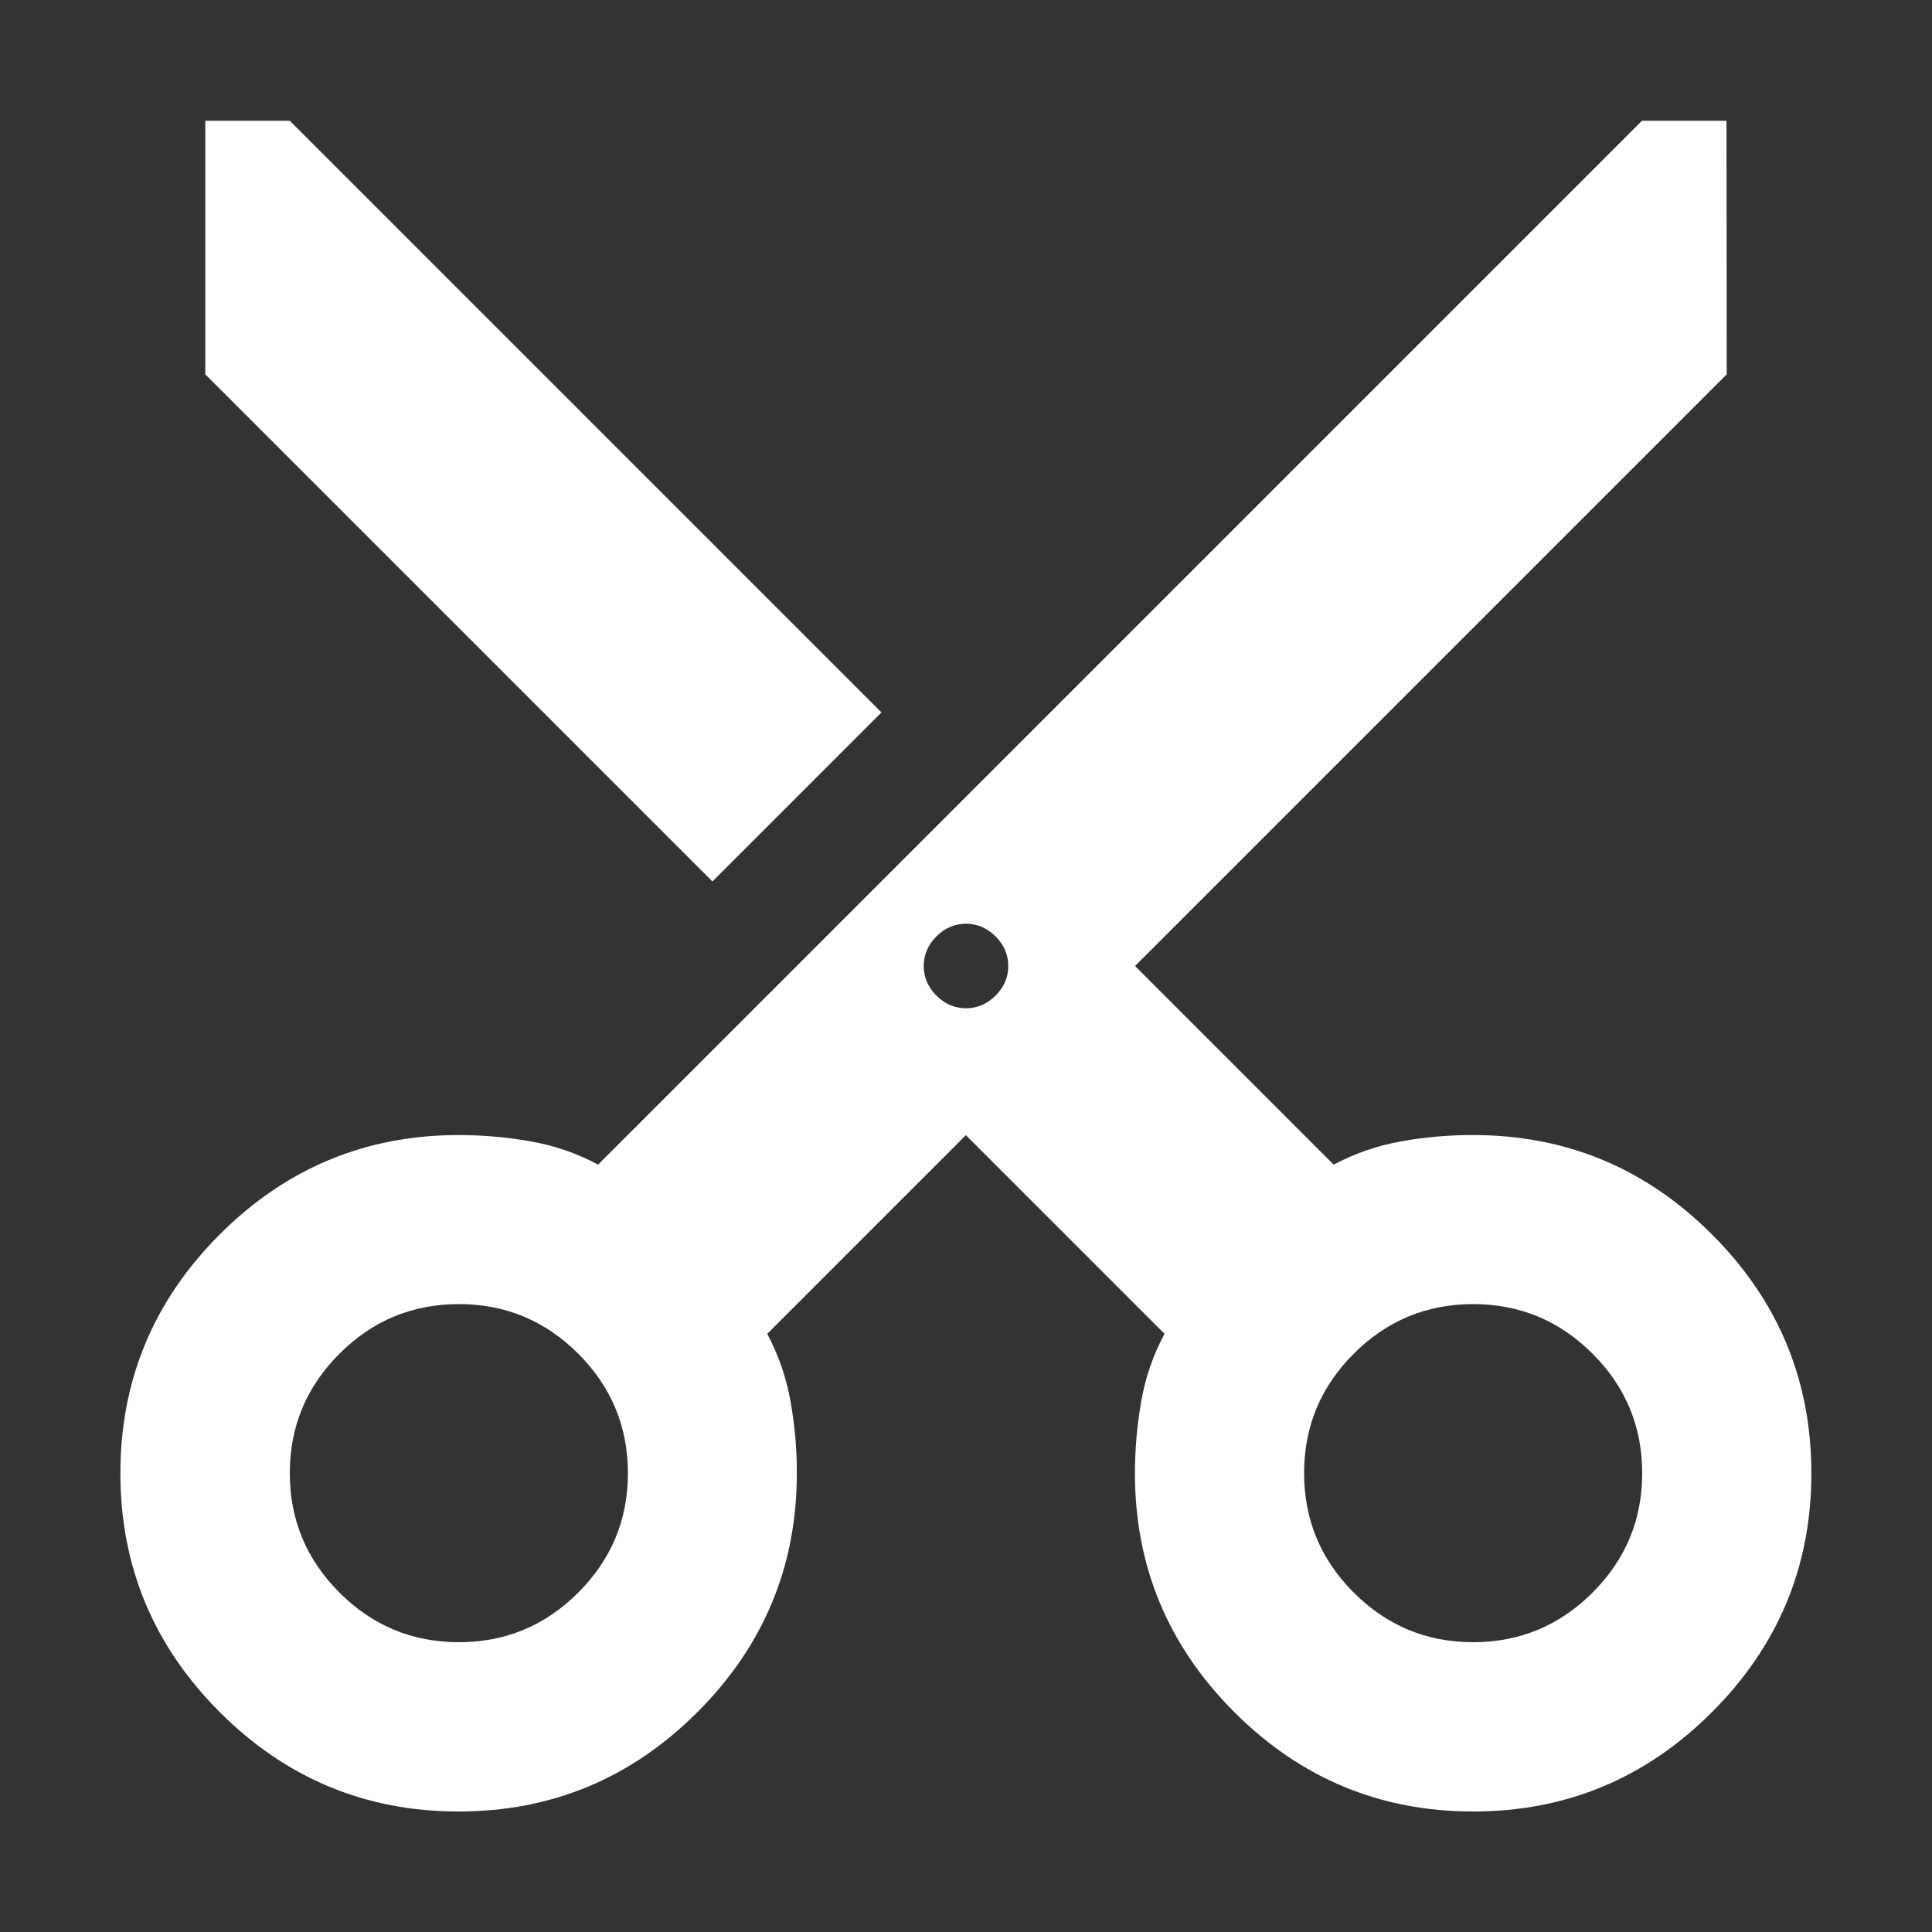 <svg width="16" height="16" version="1.1" viewBox="0 0 16 16" xml:space="preserve" xmlns="http://www.w3.org/2000/svg"><rect x="0" y="0" width="16" height="16" fill="#333333" stroke="none"/><path d="m14.3 3.1-4.9 4.9 1.645 1.645q0.263-0.14 0.56-0.193t0.595-0.052q1.155 0 1.978 0.823t0.823 1.978-0.823 1.978-1.978 0.823-1.978-0.823-0.823-1.978q0-0.297 0.052-0.595t0.193-0.56l-1.645-1.645-1.645 1.645q0.14 0.263 0.193 0.56t0.052 0.595q0 1.155-0.823 1.978t-1.978 0.823-1.978-0.823-0.823-1.978 0.823-1.978 1.978-0.823q0.297 0 0.595 0.052t0.56 0.193l8.645-8.645h0.7zm-7 2.8-1.4 1.4-4.2-4.2v-2.1h0.7zm-2.1 6.3q0-0.578-0.411-0.989t-0.989-0.411-0.989 0.411-0.411 0.989 0.411 0.989 0.989 0.411 0.989-0.411 0.411-0.989zm3.15-4.2q0-0.14-0.105-0.245t-0.245-0.105-0.245 0.105-0.105 0.245 0.105 0.245 0.245 0.105 0.245-0.105 0.105-0.245zm5.25 4.2q0-0.578-0.411-0.989t-0.989-0.411-0.989 0.411-0.411 0.989 0.411 0.989 0.989 0.411 0.989-0.411 0.411-0.989z" fill="#fff" stroke-width=".018"/></svg>
